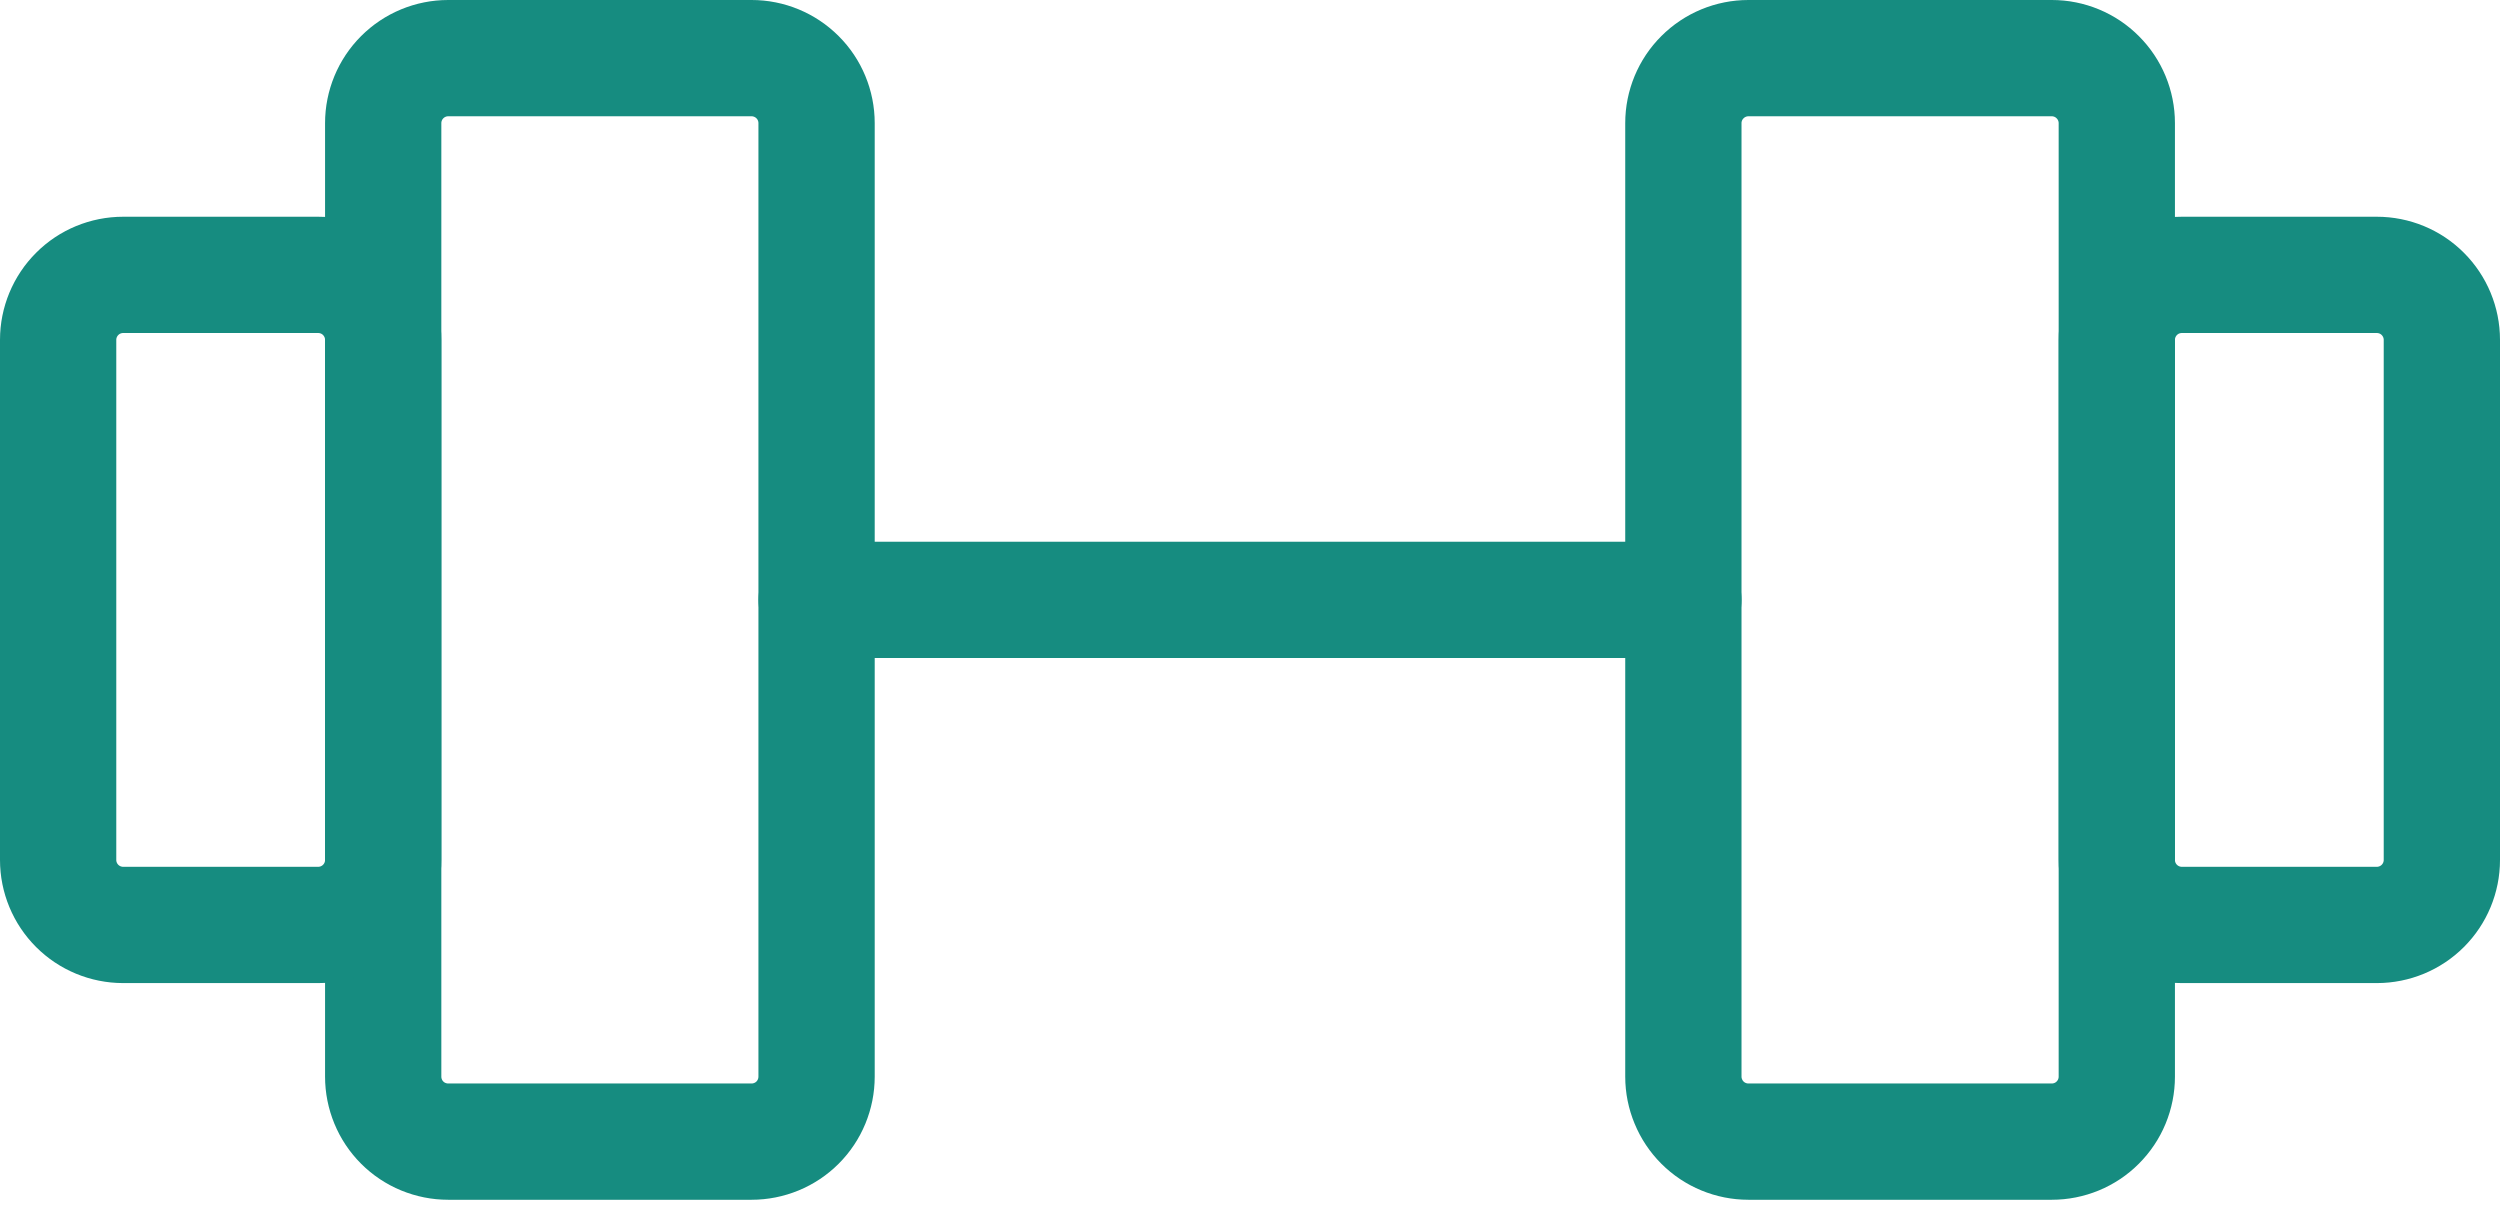 <?xml version="1.0" encoding="UTF-8"?> <svg xmlns="http://www.w3.org/2000/svg" width="43" height="21" viewBox="0 0 43 21" fill="none"><path d="M12.927 1H7.709C7.412 1 7.128 1.118 6.918 1.328C6.709 1.537 6.591 1.822 6.591 2.118V18.518C6.591 18.665 6.62 18.81 6.676 18.946C6.732 19.082 6.814 19.205 6.918 19.309C7.022 19.413 7.145 19.495 7.281 19.551C7.417 19.607 7.562 19.636 7.709 19.636H12.927C13.074 19.636 13.219 19.607 13.355 19.551C13.491 19.495 13.614 19.413 13.718 19.309C13.822 19.205 13.904 19.082 13.96 18.946C14.016 18.81 14.045 18.665 14.045 18.518V2.118C14.045 1.822 13.928 1.537 13.718 1.328C13.508 1.118 13.224 1 12.927 1ZM35.291 1H30.073C29.776 1 29.492 1.118 29.282 1.328C29.072 1.537 28.954 1.822 28.954 2.118V18.518C28.954 18.665 28.983 18.81 29.04 18.946C29.096 19.082 29.178 19.205 29.282 19.309C29.386 19.413 29.509 19.495 29.645 19.551C29.78 19.607 29.926 19.636 30.073 19.636H35.291C35.438 19.636 35.583 19.607 35.719 19.551C35.854 19.495 35.978 19.413 36.081 19.309C36.185 19.205 36.268 19.082 36.324 18.946C36.38 18.81 36.409 18.665 36.409 18.518V2.118C36.409 1.822 36.291 1.537 36.081 1.328C35.872 1.118 35.587 1 35.291 1Z" stroke="#168C80" stroke-width="2" stroke-linecap="round" stroke-linejoin="round"></path><path d="M14.046 10.318H28.954M1 14.791V5.846C1 5.549 1.118 5.265 1.328 5.055C1.537 4.845 1.822 4.728 2.118 4.728H5.473C5.769 4.728 6.054 4.845 6.263 5.055C6.473 5.265 6.591 5.549 6.591 5.846V14.791C6.591 15.088 6.473 15.372 6.263 15.582C6.054 15.791 5.769 15.909 5.473 15.909H2.118C1.822 15.909 1.537 15.791 1.328 15.582C1.118 15.372 1 15.088 1 14.791ZM42 14.791V5.846C42 5.549 41.882 5.265 41.672 5.055C41.463 4.845 41.178 4.728 40.882 4.728H37.527C37.231 4.728 36.946 4.845 36.737 5.055C36.527 5.265 36.409 5.549 36.409 5.846V14.791C36.409 15.088 36.527 15.372 36.737 15.582C36.946 15.791 37.231 15.909 37.527 15.909H40.882C41.178 15.909 41.463 15.791 41.672 15.582C41.882 15.372 42 15.088 42 14.791Z" stroke="#168C80" stroke-width="2" stroke-linecap="round" stroke-linejoin="round"></path></svg> 